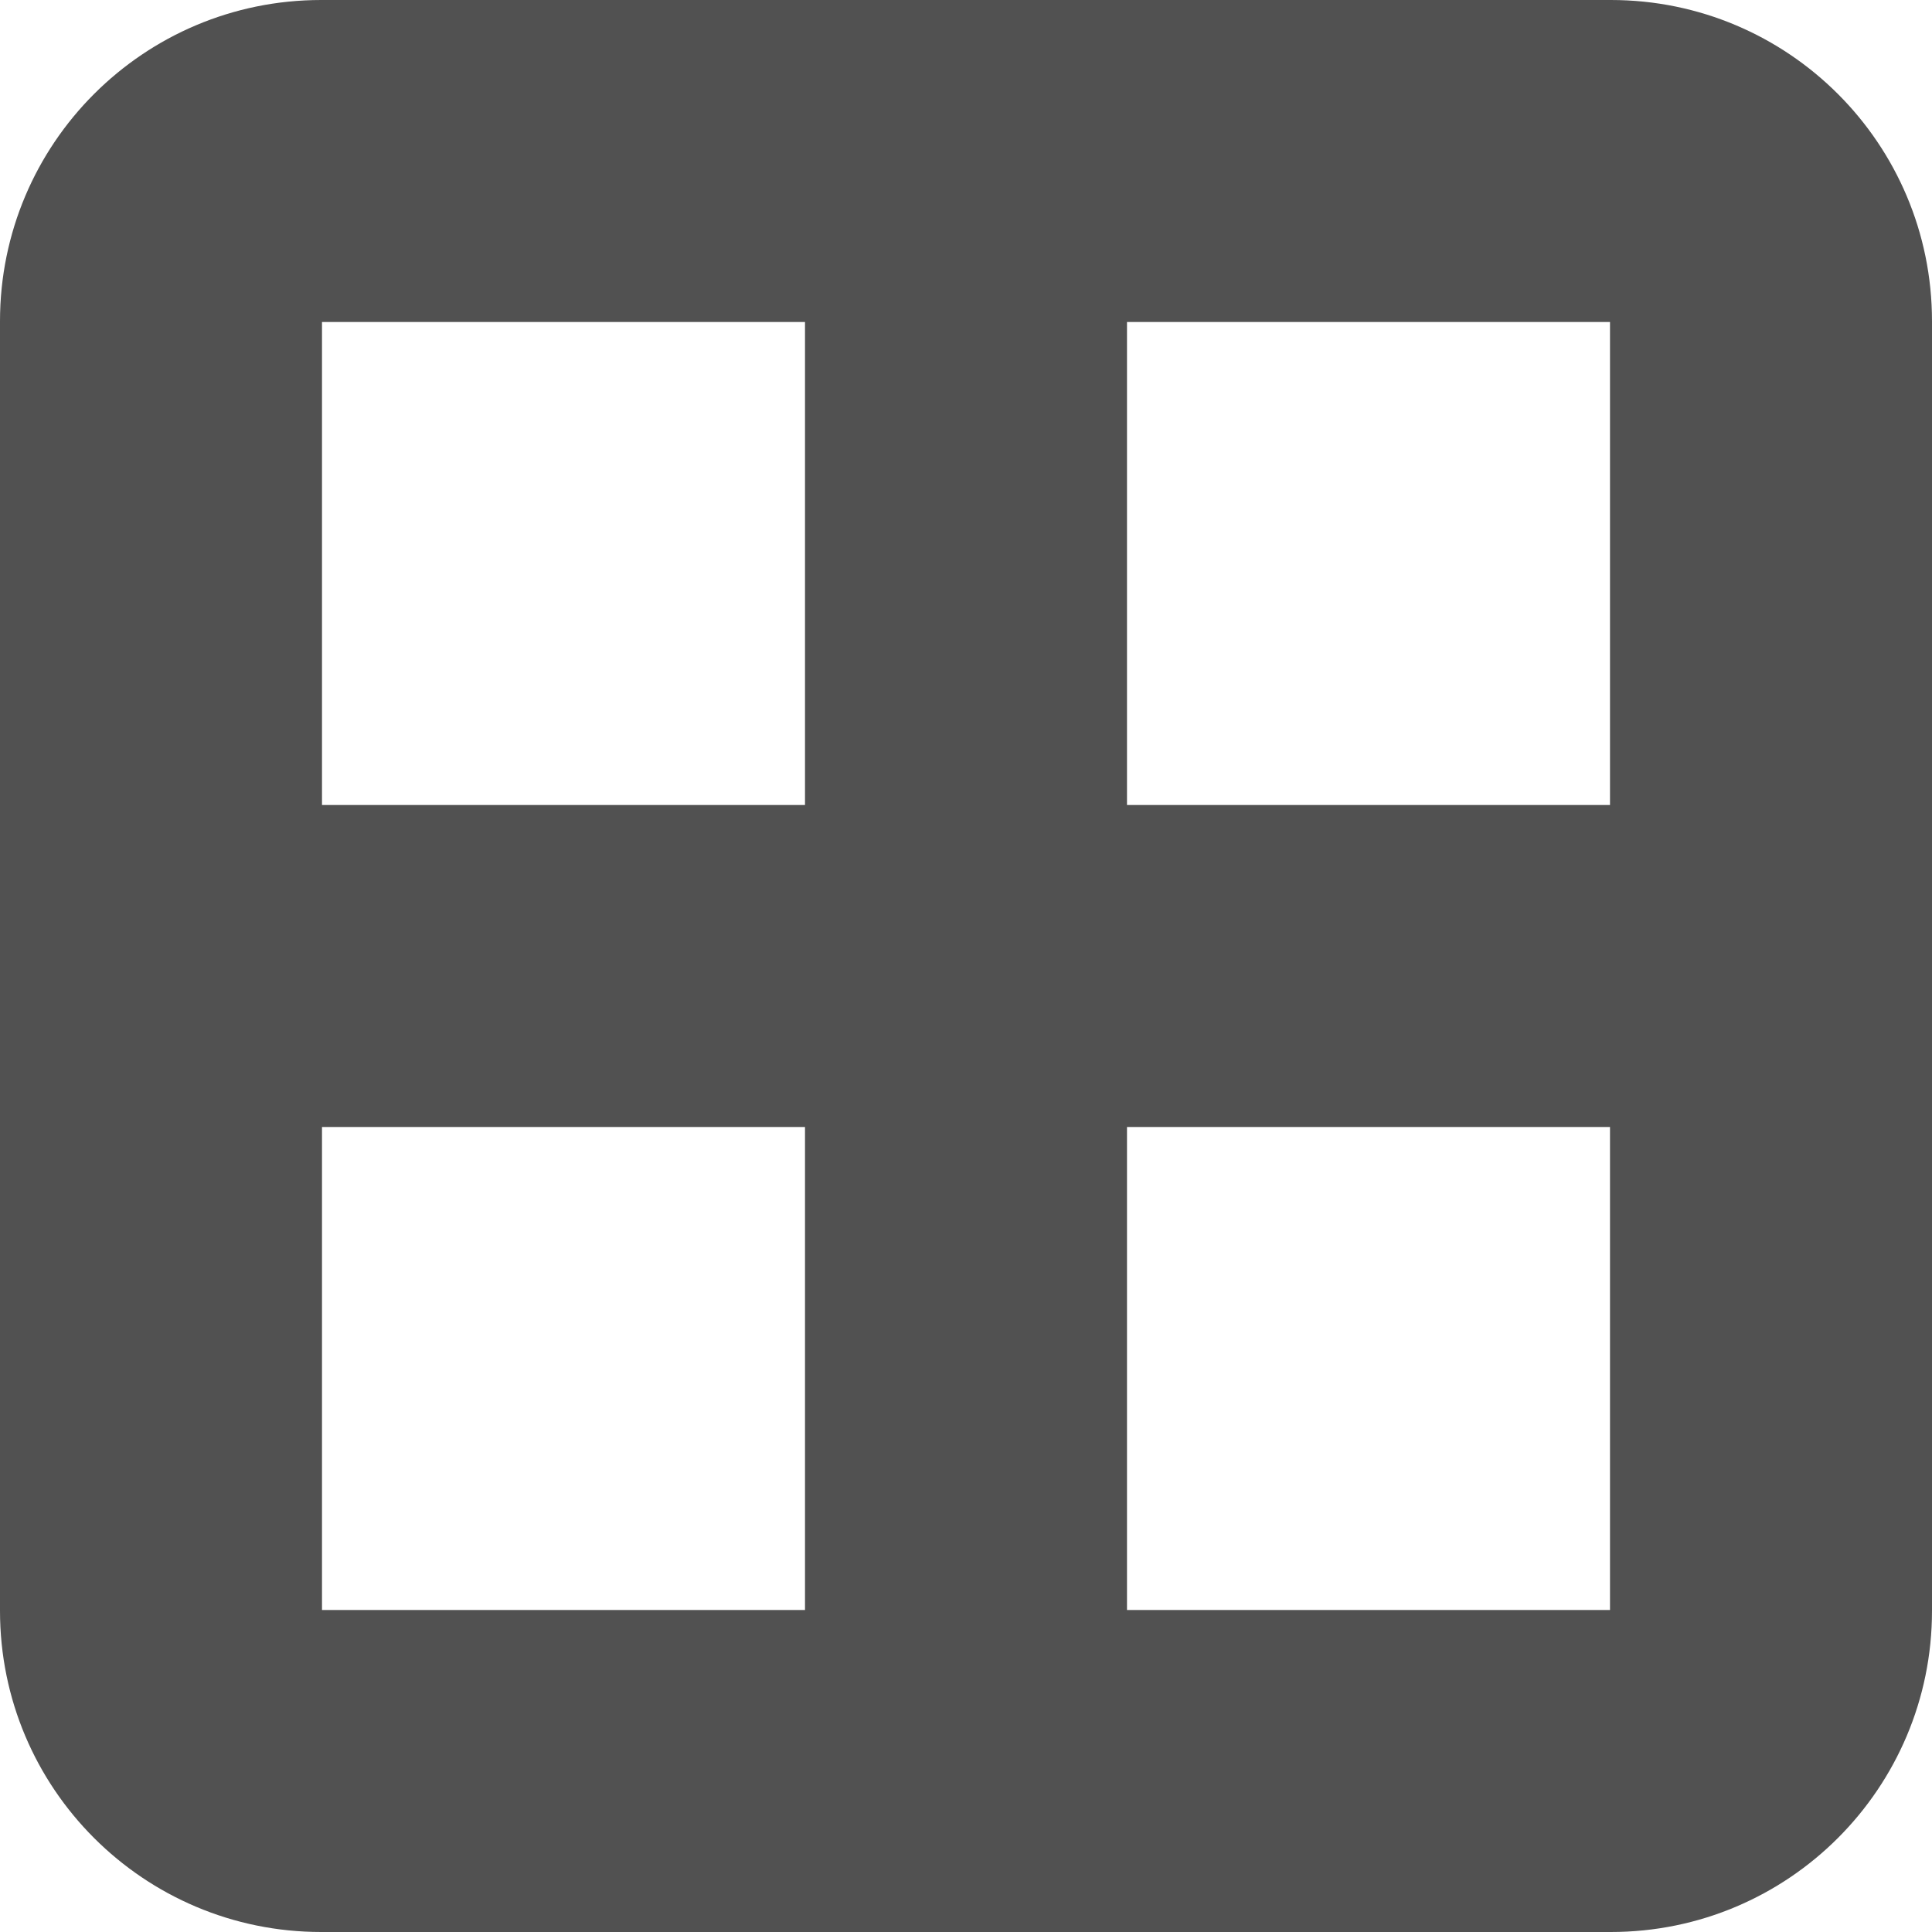 <?xml version="1.0" encoding="UTF-8" standalone="no"?>
<svg width="24px" height="24px" viewBox="0 0 24 24" version="1.1" xmlns="http://www.w3.org/2000/svg" xmlns:xlink="http://www.w3.org/1999/xlink" xmlns:sketch="http://www.bohemiancoding.com/sketch/ns">
    <!-- Generator: Sketch 3.4.2 (15855) - http://www.bohemiancoding.com/sketch -->
    <title>ic_list_cards</title>
    <desc>Created with Sketch.</desc>
    <defs></defs>
    <g id="Page-1" stroke="none" stroke-width="1" fill="none" fill-rule="evenodd" sketch:type="MSPage">
        <g id="ic_list_cards" sketch:type="MSLayerGroup" fill="#515151">
            <g id="Recortes" sketch:type="MSShapeGroup">
                <g id="Desktop-HD">
                    <g id="ic_list_cards">
                        <path d="M0,3.99 C0,1.786 1.784,0 3.99,0 L20.01,0 C22.214,0 24,1.784 24,3.99 L24,20.01 C24,22.214 22.216,24 20.01,24 L3.99,24 C1.786,24 0,22.216 0,20.01 L0,3.99 L0,3.99 Z M4,10 L10,10 L10,4 L4,4 L4,10 L4,10 Z M4,20 L10,20 L10,14 L4,14 L4,20 L4,20 Z M14,20 L20,20 L20,14 L14,14 L14,20 L14,20 Z M14,10 L20,10 L20,4 L14,4 L14,10 L14,10 Z" id="Combined-Shape"></path>
                    </g>
                </g>
            </g>
        </g>
    </g>
</svg>